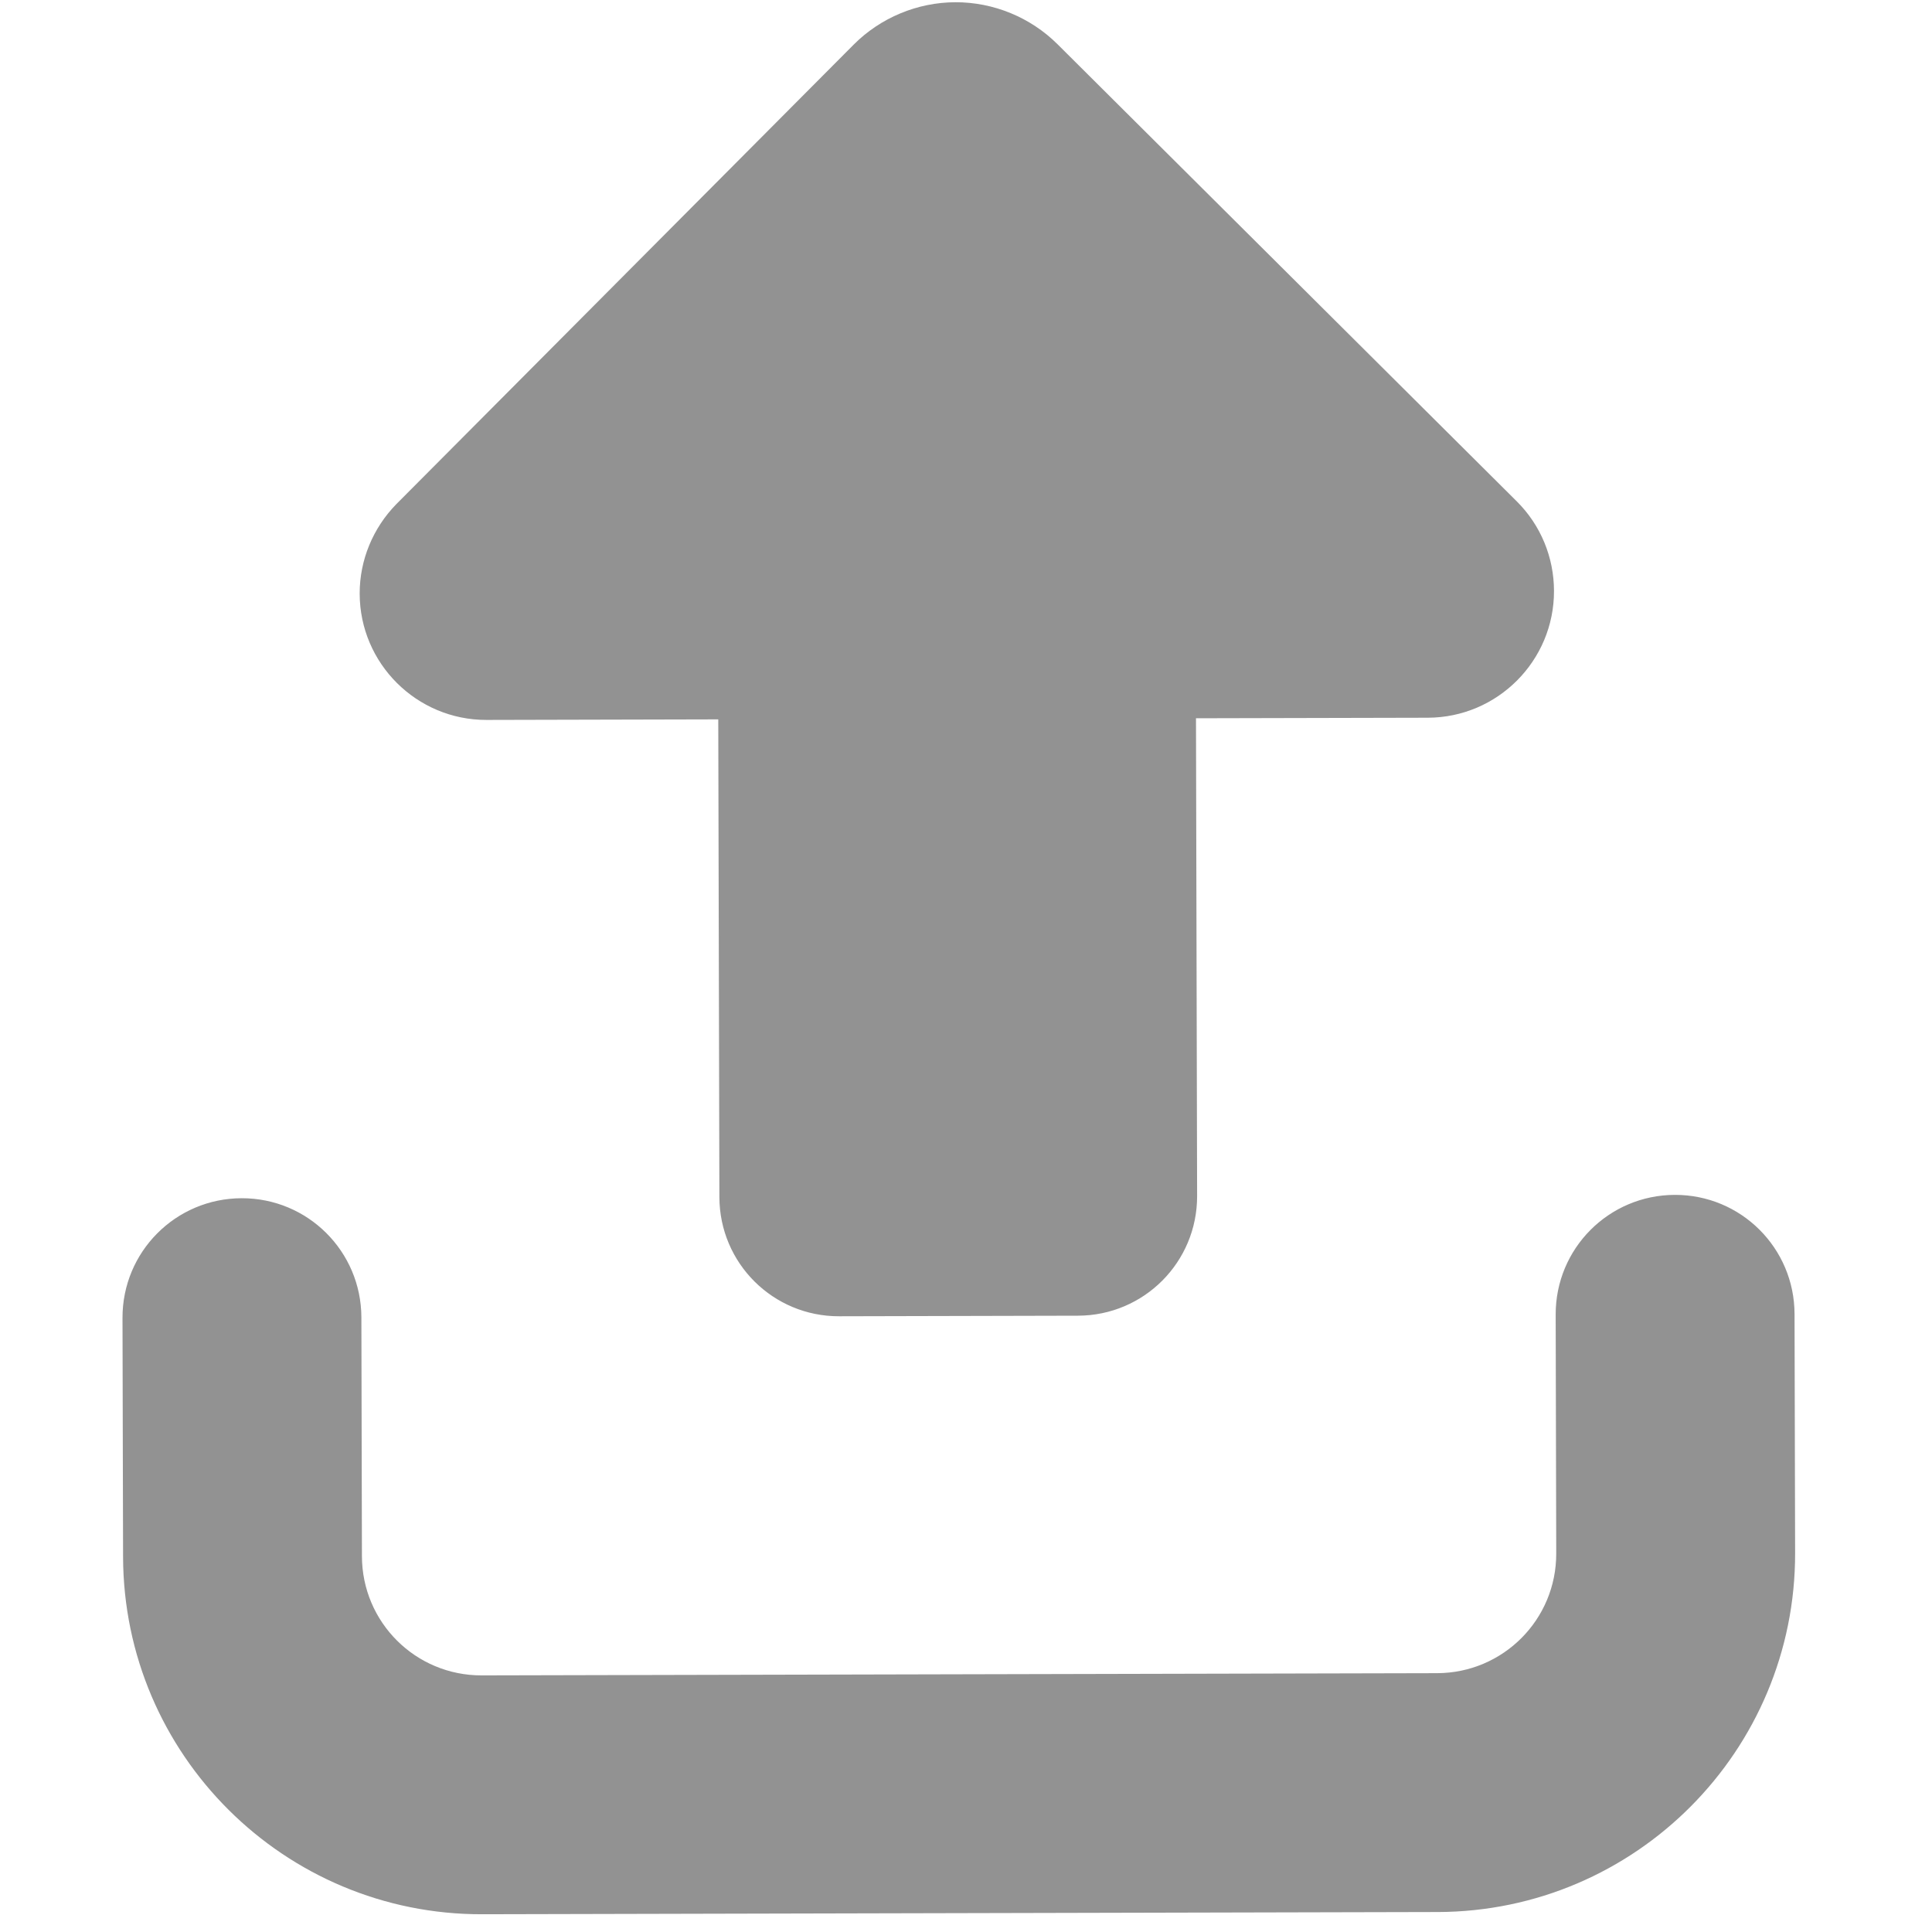 <svg width="101" height="101" viewBox="0 0 101 101" fill="none" xmlns="http://www.w3.org/2000/svg"><g clip-path="url(#clip0_411_30)"><path d="M20.724 26.35L44.627 2.334C46.029 0.926 47.959 0.121 49.949 0.117C51.939 0.112 53.872 0.908 55.281 2.309L79.296 26.213C80.548 27.459 81.235 29.135 81.239 30.891C81.247 34.54 78.289 37.512 74.64 37.521L62.523 37.549L62.582 62.523C62.59 65.977 59.806 68.773 56.353 68.781L43.866 68.811C40.412 68.819 37.616 66.035 37.608 62.582L37.549 37.607L25.433 37.636C21.784 37.644 18.811 34.685 18.803 31.037C18.799 29.281 19.497 27.601 20.724 26.35ZM18.892 68.869L18.921 81.356C18.929 84.81 21.725 87.593 25.179 87.585L75.127 87.469C78.581 87.46 81.365 84.664 81.356 81.21L81.327 68.723C81.319 65.27 84.103 62.473 87.556 62.465C91.01 62.457 93.806 65.24 93.814 68.694L93.844 81.181C93.868 91.522 85.498 99.931 75.157 99.956L25.208 100.072C14.867 100.097 6.458 91.726 6.434 81.385L6.404 68.898C6.396 65.445 9.18 62.648 12.633 62.64C16.087 62.632 18.883 65.416 18.892 68.869Z" fill="#929292"/></g><defs><clipPath id="clip0_411_30"><path fill="#fff" transform="rotate(-90.134 50.065 49.949)" d="M0 0H99.897V99.897H0z"/></clipPath></defs></svg>